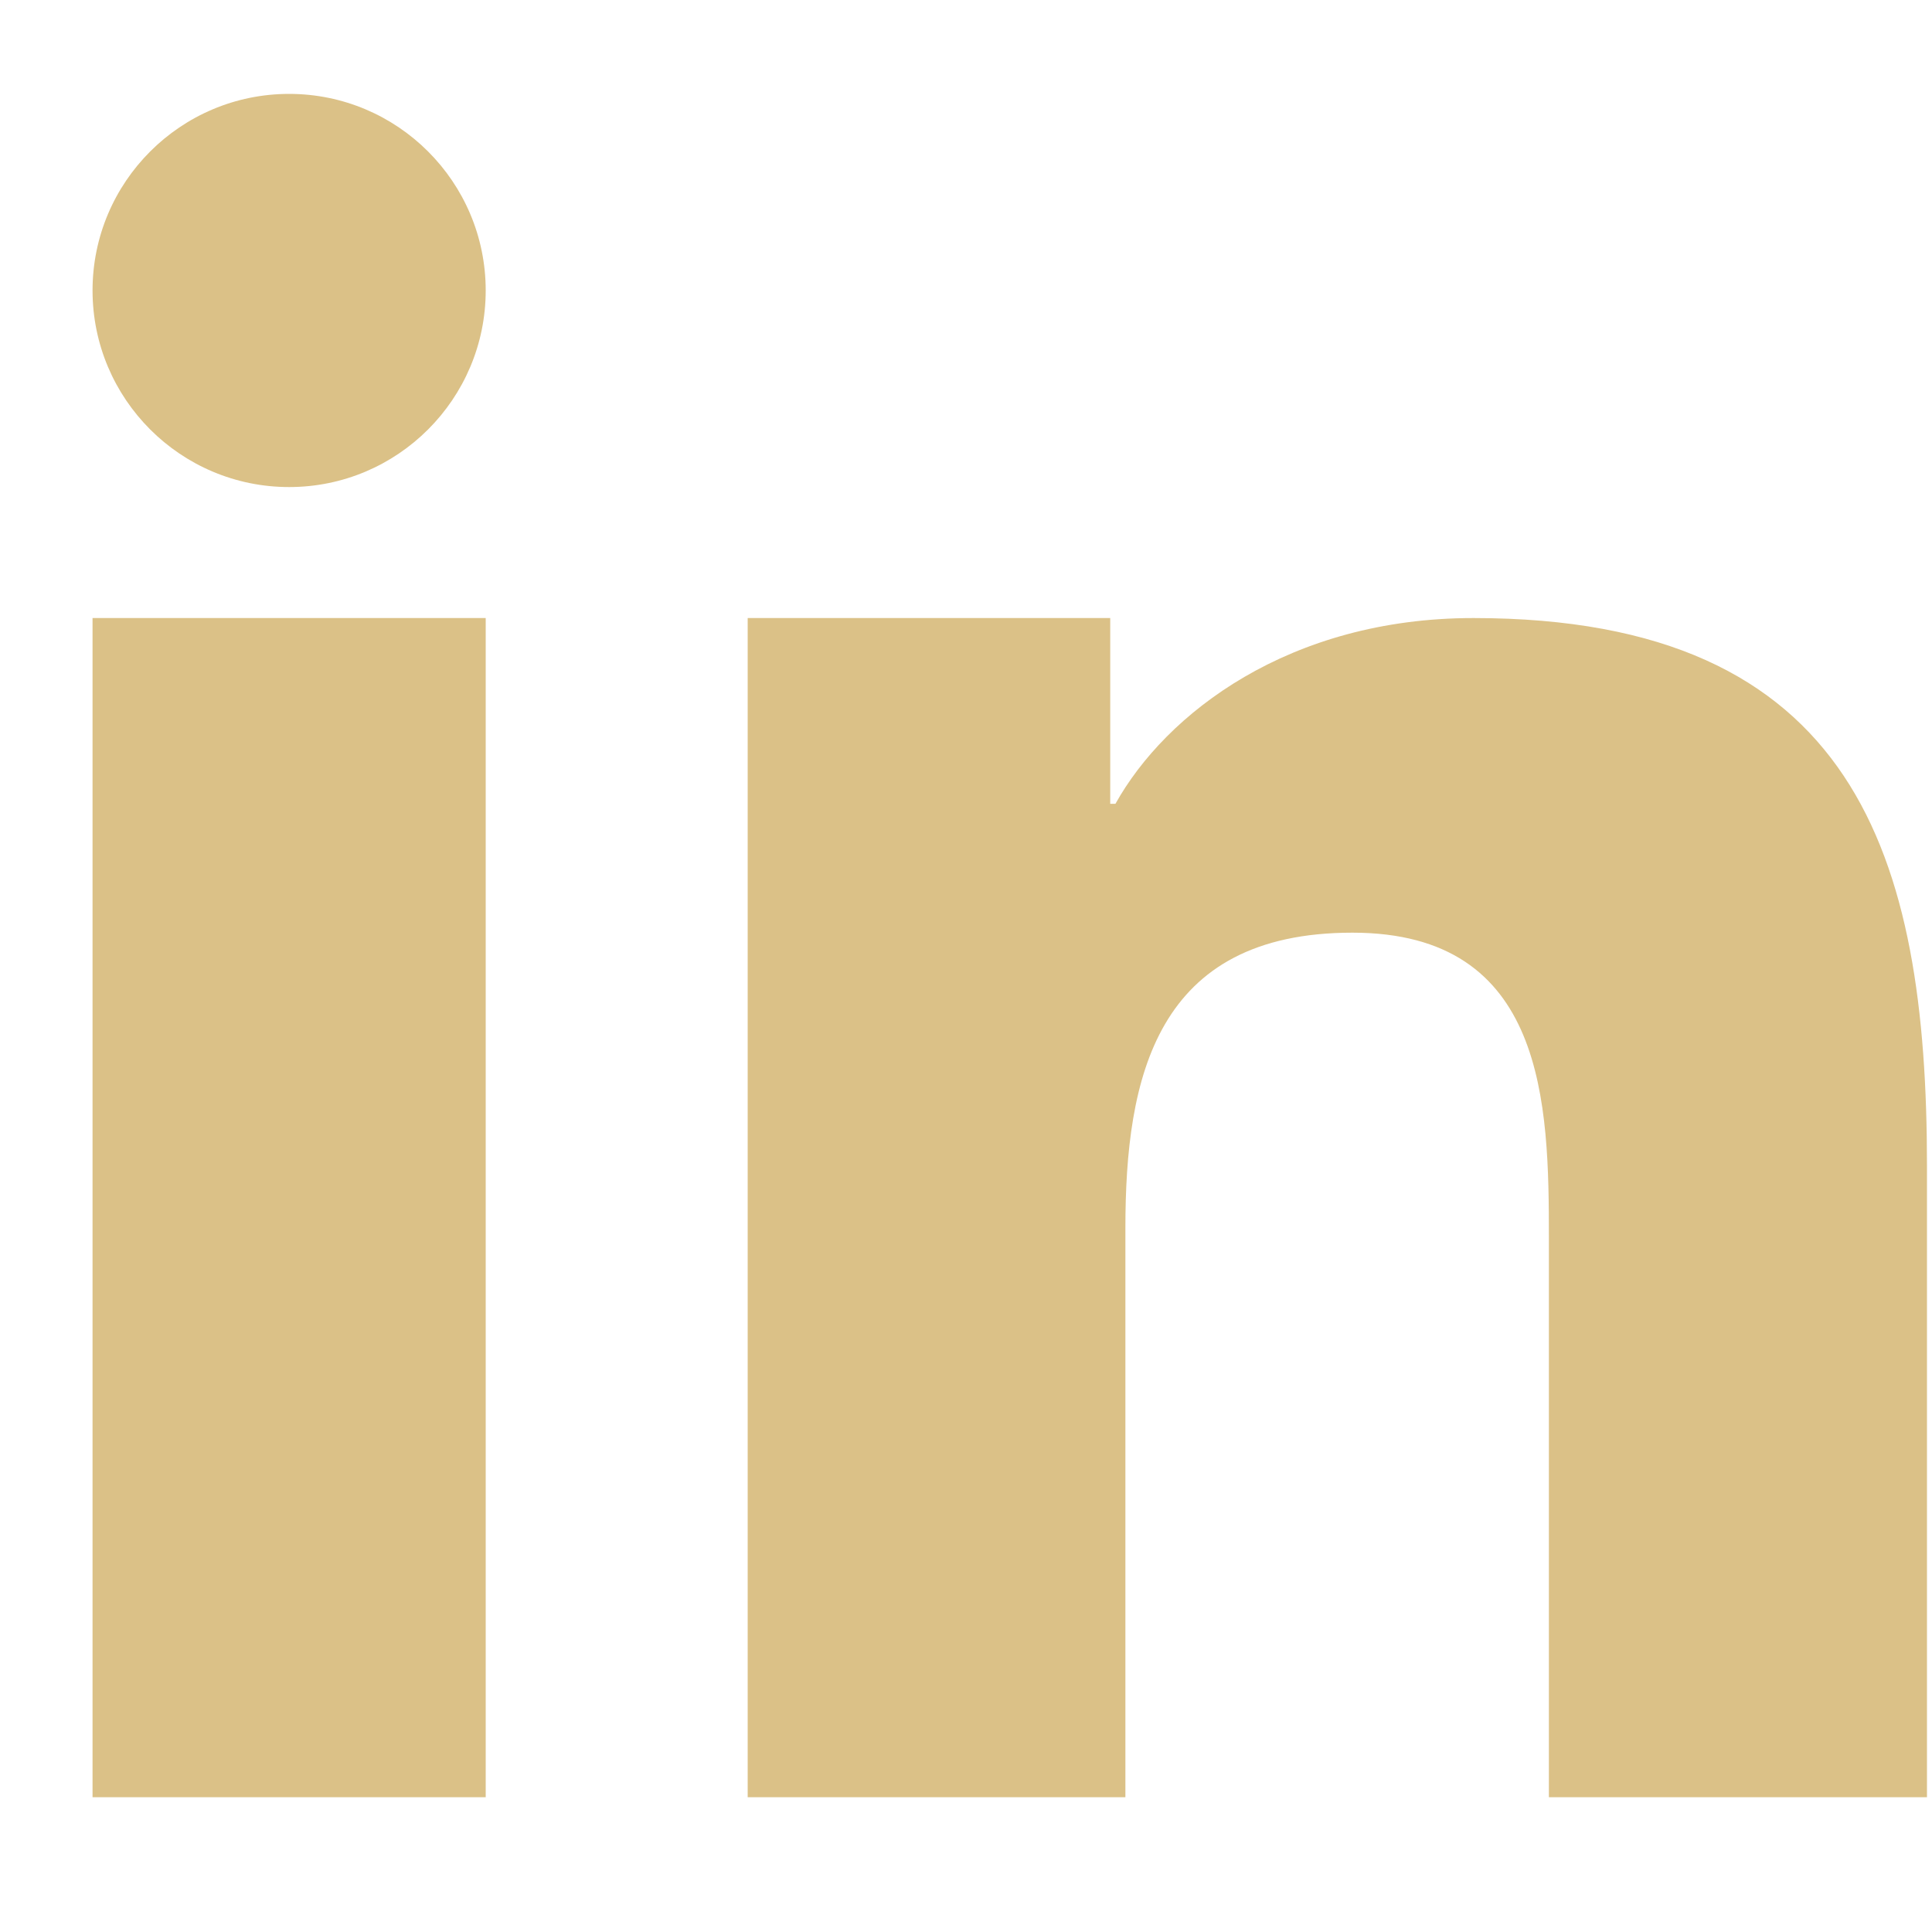 <svg width="20" height="20" viewBox="0 0 20 20" fill="none" xmlns="http://www.w3.org/2000/svg">
<g id="linkedin-icon 1" clip-path="url(#clip0_2458_1752)">
<path id="Vector" fill-rule="evenodd" clip-rule="evenodd" d="M7.74 6.398H11.493V8.321H11.547C12.069 7.384 13.347 6.398 15.253 6.398C19.215 6.398 19.948 8.864 19.948 12.071V18.605H16.034V12.813C16.034 11.432 16.006 9.655 14 9.655C11.962 9.655 11.65 11.158 11.65 12.713V18.605H7.74V6.398H7.74ZM5.028 3.007C5.028 4.13 4.116 5.042 2.993 5.042C1.87 5.042 0.958 4.13 0.958 3.007C0.958 1.884 1.87 0.972 2.993 0.972C4.116 0.972 5.028 1.884 5.028 3.007ZM0.958 6.398H5.028V18.605H0.958V6.398Z" fill="#DBC187"/>
</g>
<defs>
<clipPath id="clip0_2458_1752">
<rect width="18.989" height="18.989" fill="white" transform="translate(0.958 0.294)"/>
</clipPath>
</defs>
</svg>

